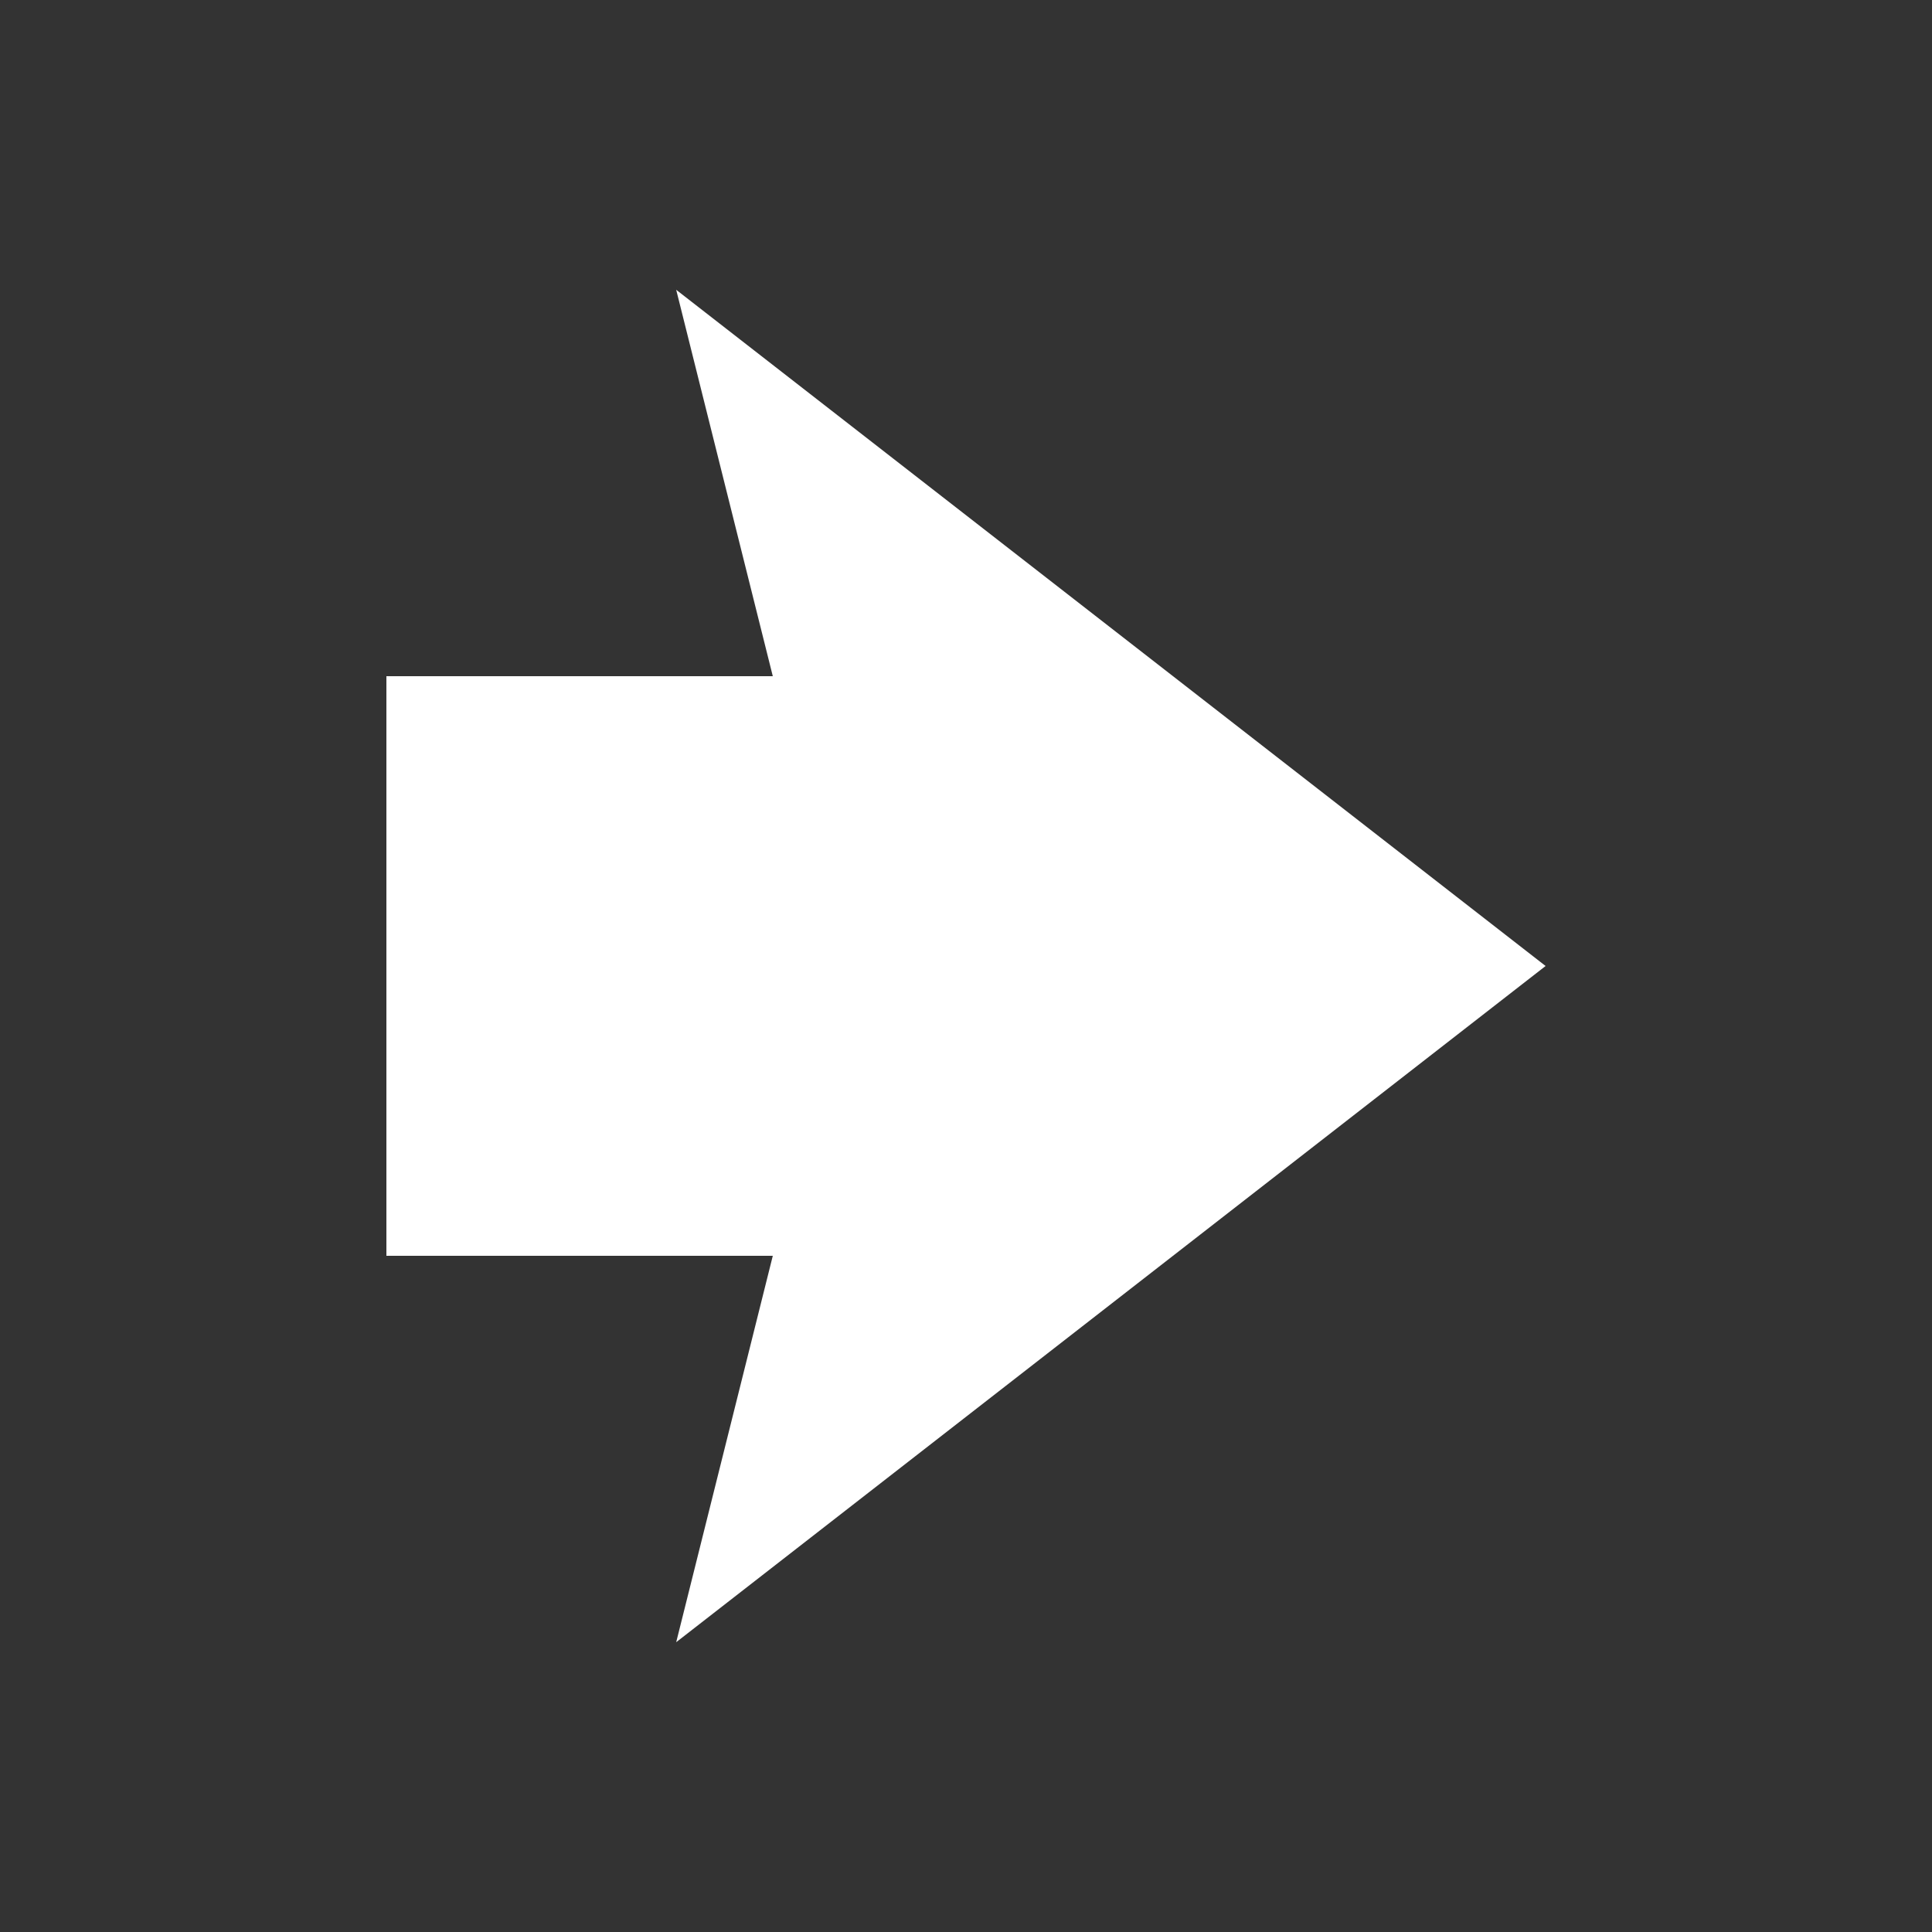<svg width='200' height='200' viewBox='0 0 200 200'
    xmlns="http://www.w3.org/2000/svg"
    xmlns:xlink= "http://www.w3.org/1999/xlink">

    <rect x="0" y="0" width="200" height="200" fill="#333333" stroke="none"/>

    <rect x='0' y='0' width='200' height='200' fill='none' />

    <polygon points='160 100 70 30 80 70 40 70 40 130 80 130 70 170 z' fill='white' />

</svg>
